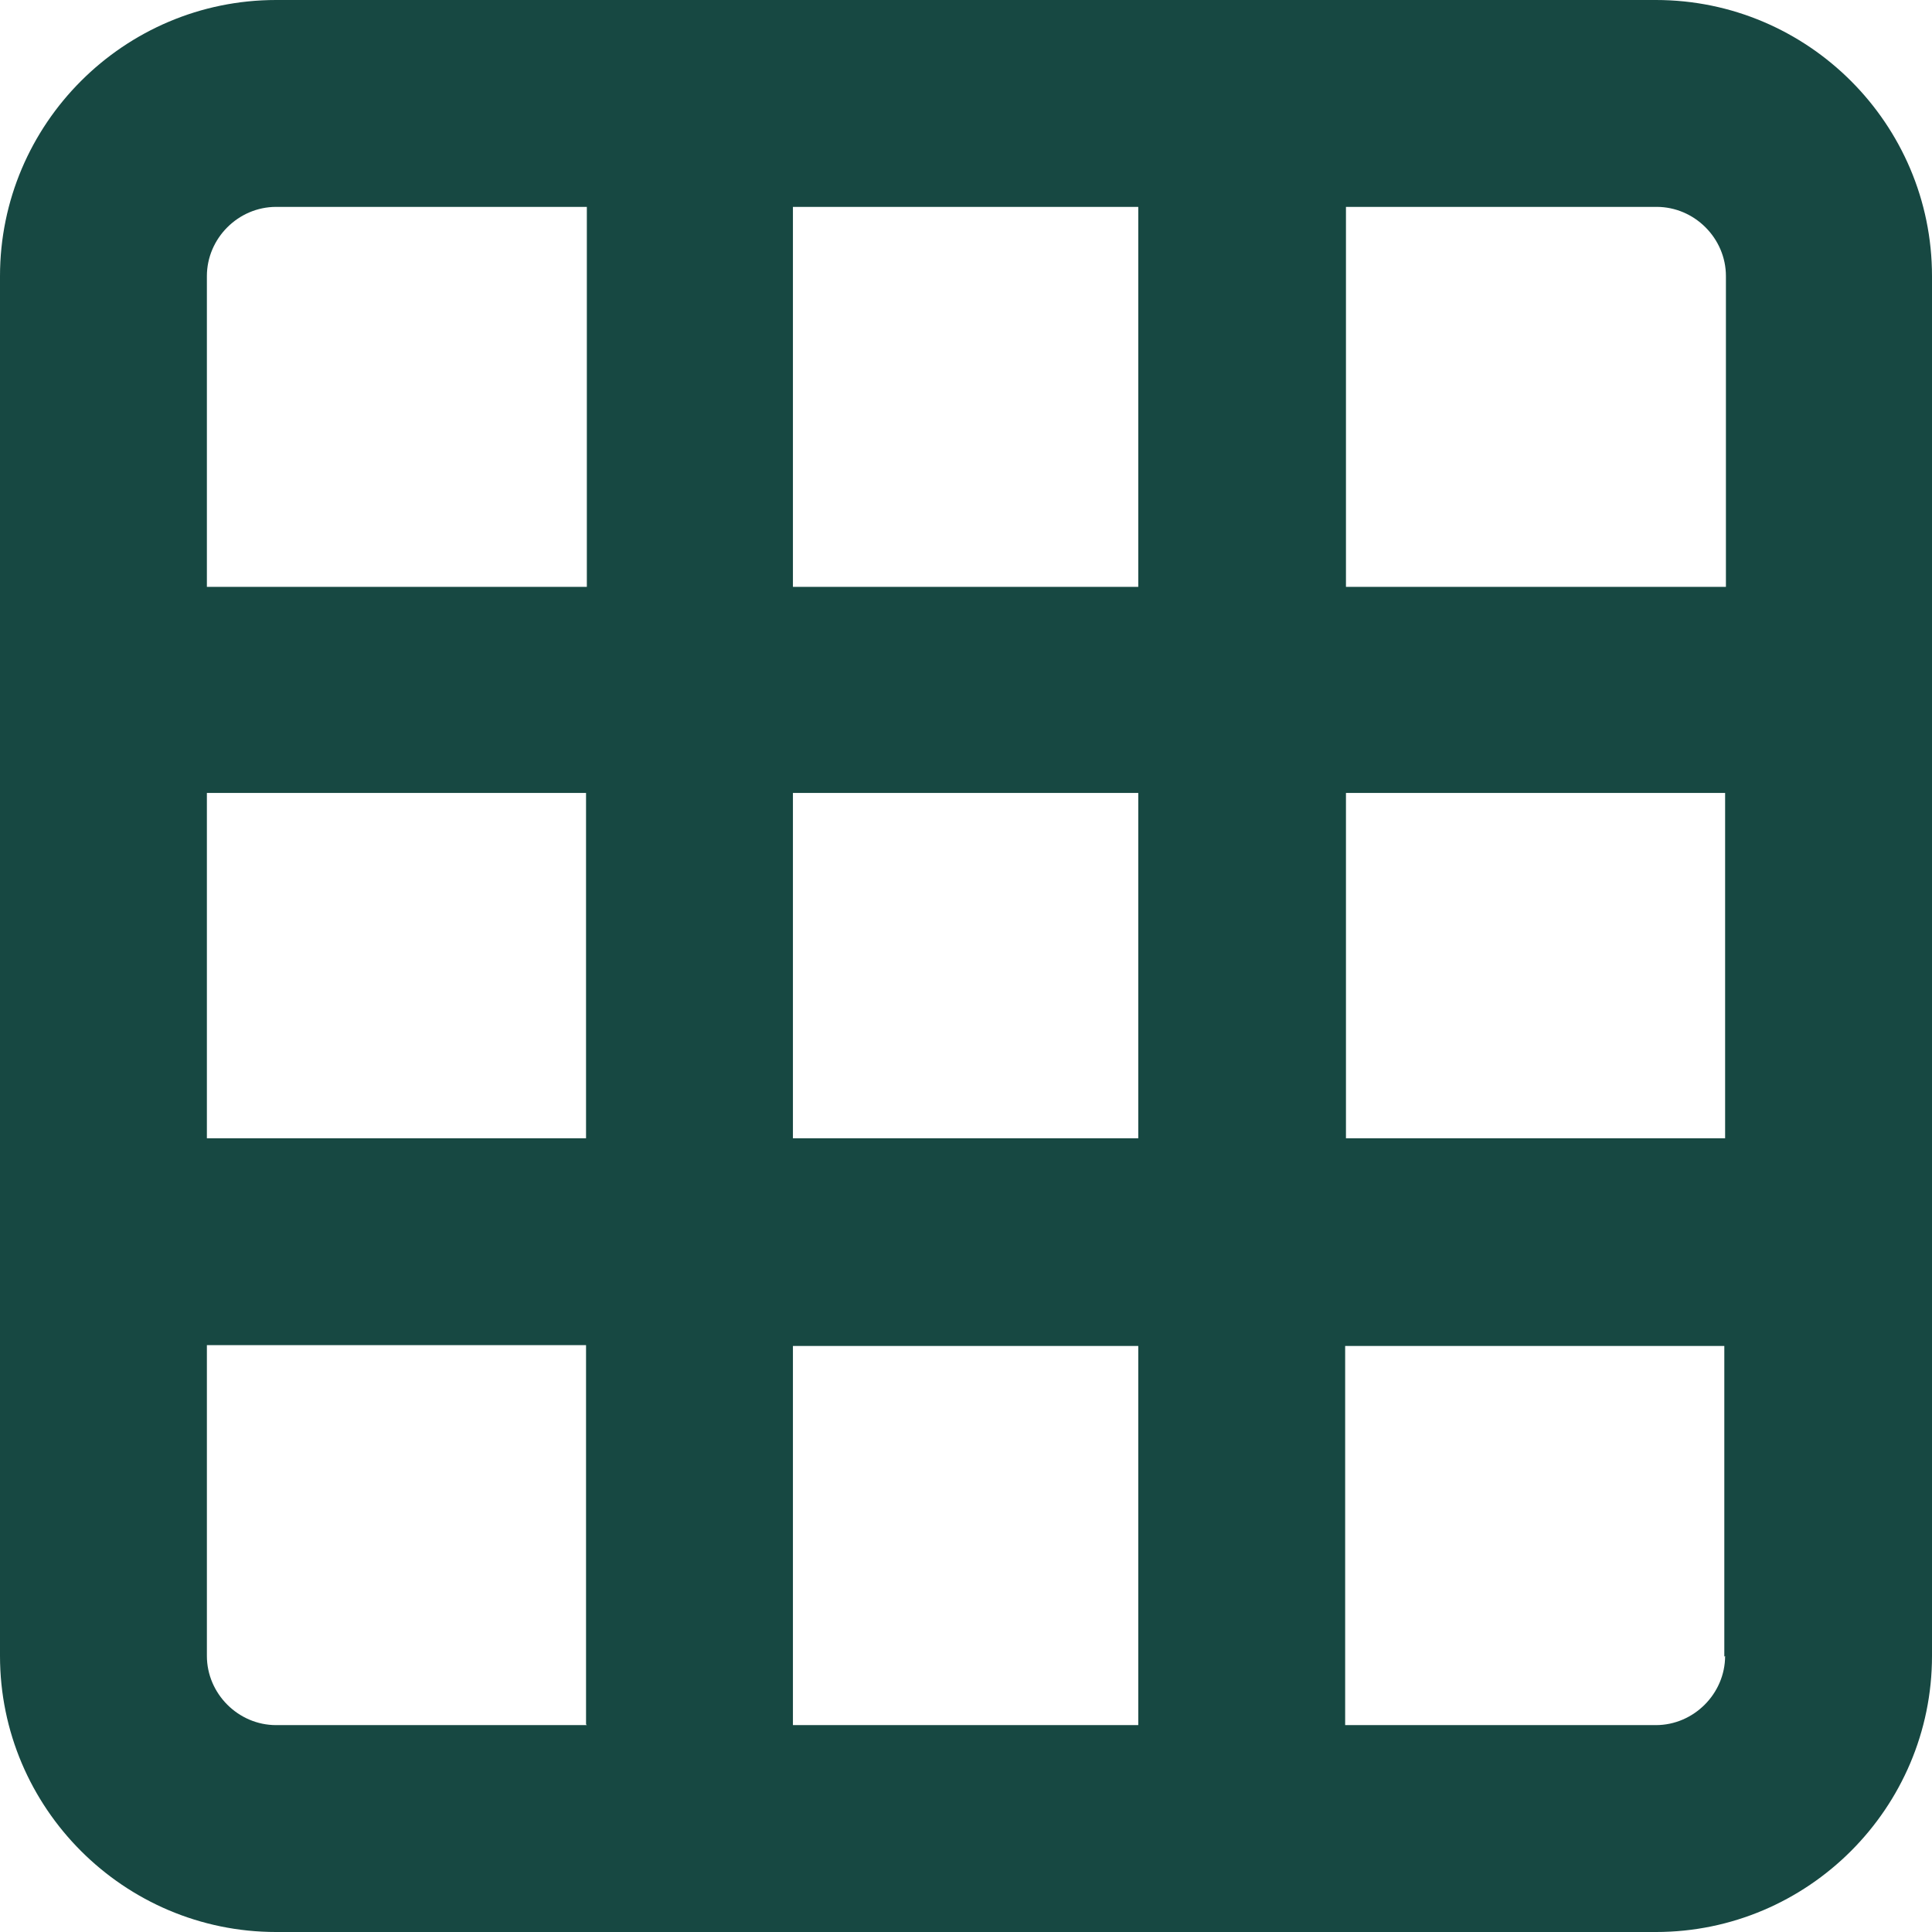 <?xml version="1.0" encoding="UTF-8"?> <svg xmlns="http://www.w3.org/2000/svg" id="Layer_2" data-name="Layer 2" viewBox="0 0 24 24"><defs><style> .cls-1 { fill: #174842; } </style></defs><g id="Layer_1-2" data-name="Layer 1"><path class="cls-1" d="M20.57,0H3.43C1.54,0,0,1.54,0,3.43v17.14c0,1.89,1.54,3.43,3.43,3.43h17.14c1.89,0,3.43-1.54,3.43-3.43V3.43c0-1.89-1.54-3.43-3.43-3.43ZM7.29,21.43h-3.86c-.47,0-.86-.39-.86-.86v-3.86h4.71v4.71ZM7.29,14.14H2.57v-4.29h4.71v4.29ZM7.29,7.29H2.57v-3.86c0-.47.39-.86.86-.86h3.86v4.71ZM14.14,21.43h-4.29v-4.71h4.29v4.71ZM14.14,14.14h-4.29v-4.29h4.29v4.29ZM14.14,7.29h-4.29V2.57h4.29v4.71ZM21.43,20.57c0,.47-.39.86-.86.86h-3.86v-4.71h4.71v3.86ZM21.43,14.14h-4.71v-4.29h4.71v4.29ZM21.43,7.29h-4.71V2.57h3.86c.47,0,.86.39.86.86v3.86Z"></path></g></svg> 